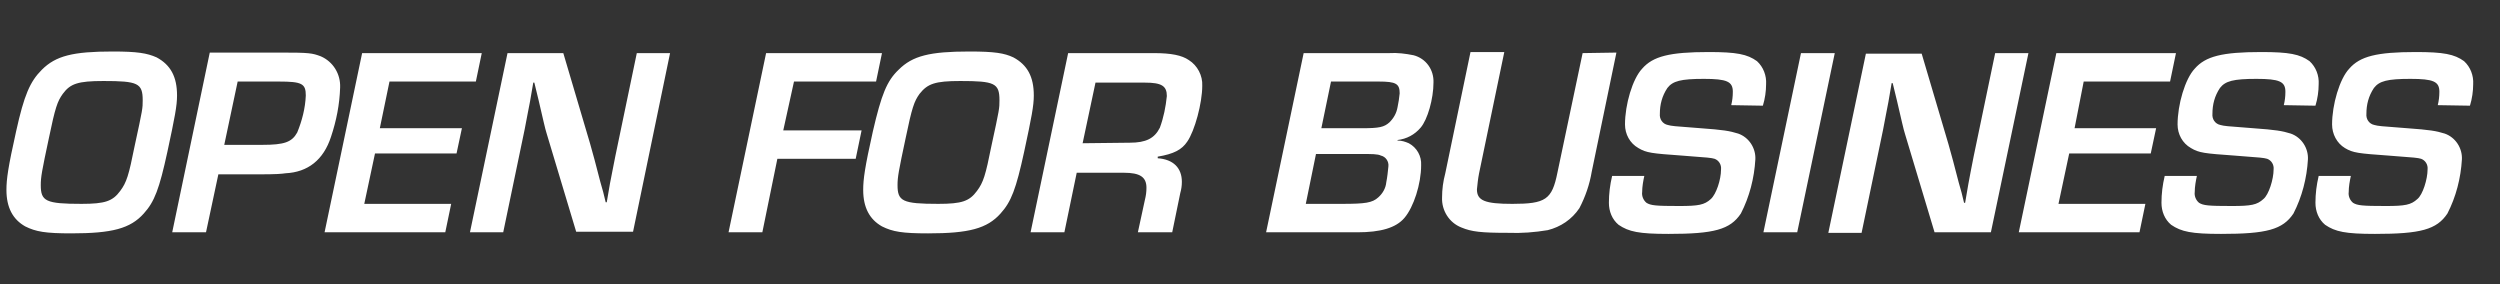<?xml version="1.0" encoding="utf-8"?>
<!-- Generator: Adobe Illustrator 24.1.2, SVG Export Plug-In . SVG Version: 6.00 Build 0)  -->
<svg version="1.1" id="Layer_1" xmlns="http://www.w3.org/2000/svg" xmlns:xlink="http://www.w3.org/1999/xlink" x="0px" y="0px"
	 width="466px" height="53px" viewBox="0 0 466 53" style="enable-background:new 0 0 466 53;" xml:space="preserve">
<rect x="0" y="0" width="466" height="53" fill="#333333" stroke="none"/>
<style type="text/css">
	.st0{fill-rule:evenodd;clip-rule:evenodd;fill:#FFFFFF;}
</style>
<path id="OPEN_FOR_BUSINESS_copy" class="st0" d="M21,9.6c-7.4,0-10.6,0.8-13.2,3.4C5.6,15.2,4.5,17.7,3,24.5
	c-1.5,6.7-1.8,8.9-1.8,10.9c0,3.3,1.2,5.5,3.5,6.8c2,1,3.8,1.3,8.6,1.3c7.6,0,11-0.9,13.5-3.7c2-2.2,2.9-4.6,4.4-11.5
	c1.4-6.5,1.8-8.6,1.8-10.5c0-3.5-1.2-5.7-3.8-7.1C27.4,9.9,25.6,9.6,21,9.6z M19.3,15.1c6.4,0,7.3,0.4,7.3,3.6c0,1.5,0,1.6-1.5,8.5
	c-1.1,5.5-1.5,6.8-2.7,8.4c-1.4,1.9-2.8,2.4-7.2,2.4c-6.7,0-7.6-0.5-7.6-3.5c0-1.5,0.2-2.6,1.5-8.7c1.2-5.8,1.6-6.9,2.6-8.3
	C13.1,15.6,14.5,15.1,19.3,15.1L19.3,15.1z M32.1,43.3h6.3l2.3-10.8h7.3c3.7,0,4.5-0.1,5.2-0.2c4.2-0.2,7.1-2.5,8.5-6.8
	c1-3,1.6-6,1.7-9.2c0.1-2.5-1.3-4.8-3.6-5.8c-1.6-0.6-2.1-0.7-7.5-0.7H39.1L32.1,43.3z M41.8,27l2.5-11.8h7.7c4.3,0,5,0.4,5,2.6
	c-0.1,2.4-0.7,4.7-1.6,6.9c-1,1.8-2.4,2.3-6.5,2.3H41.8z M72.6,15.2h16.1l1.1-5.3H67.5l-7,33.4H83l1.1-5.3H67.9l2-9.4h15.2l1-4.7
	H70.8L72.6,15.2z M124.9,9.9h-6.2l-4,19.2c-0.5,2.4-0.7,3.7-1,5.1l-0.6,3.5h-0.2c-0.3-1.3-0.6-2.5-1-3.8c-0.9-3.5-1.3-5-1.9-7.1
	l-5-16.9H94.6l-7,33.4h6.2l4-19.2c0.5-2.5,0.7-3.8,1-5.2c0.2-1.2,0.4-2.4,0.6-3.5h0.2c0.3,1.1,0.5,2.2,0.8,3.3
	c0.8,3.4,1.2,5.3,1.5,6.2l5.5,18.3H118L124.9,9.9z M148,15.2h15.3l1.1-5.3h-21.6l-7,33.4h6.3l2.8-13.7h14.6l1.1-5.3h-14.6L148,15.2z
	 M180.7,9.6c-7.4,0-10.6,0.8-13.2,3.4c-2.2,2.1-3.2,4.6-4.8,11.5c-1.5,6.7-1.8,8.9-1.8,10.9c0,3.3,1.2,5.5,3.5,6.8
	c2,1,3.8,1.3,8.6,1.3c7.6,0,11-0.9,13.5-3.7c2-2.2,2.9-4.6,4.4-11.5c1.4-6.5,1.8-8.6,1.8-10.5c0-3.5-1.2-5.7-3.8-7.1
	C187.2,9.9,185.4,9.6,180.7,9.6L180.7,9.6z M179,15.1c6.4,0,7.3,0.4,7.3,3.6c0,1.5,0,1.6-1.5,8.5c-1.1,5.5-1.5,6.8-2.7,8.4
	c-1.4,1.9-2.8,2.4-7.2,2.4c-6.7,0-7.6-0.5-7.6-3.5c0-1.5,0.2-2.6,1.5-8.7c1.2-5.8,1.6-6.9,2.6-8.3C172.9,15.6,174.3,15.1,179,15.1z
	 M192.1,43.3h6.3l2.3-11.1h8.8c3,0,4.2,0.8,4.2,2.8c0,0.8-0.1,1.5-0.3,2.3l-1.3,6h6.4l1.5-7.3c0.2-0.7,0.3-1.4,0.3-2.1
	c0-2.6-1.6-4.2-4.5-4.4l0-0.3c3-0.5,4.5-1.3,5.5-2.8c1.4-2,2.8-7.2,2.8-10.4c0.1-1.9-0.9-3.8-2.5-4.8c-1.3-0.9-3.3-1.3-6.5-1.3h-16
	L192.1,43.3z M201.8,26.7l2.4-11.3h9.2c3.1,0,4.1,0.6,4.1,2.5c-0.2,2-0.6,4-1.3,5.9c-1,2-2.6,2.8-5.6,2.8L201.8,26.7L201.8,26.7z
	 M236,43.3h17c4.3,0,7.2-0.8,8.8-2.7c1.7-2,3.1-6.3,3.1-9.8c0.1-1.7-0.8-3.3-2.3-4.1c-0.7-0.3-1.3-0.5-2.1-0.5l0-0.1
	c1.7-0.2,3.2-1,4.3-2.3c1.3-1.5,2.4-5.4,2.4-8.4c0.1-2.4-1.4-4.5-3.7-5.1c-1.5-0.3-3-0.5-4.6-0.4H243L236,43.3z M246.3,23.9l1.8-8.7
	h8.9c3.2,0,3.9,0.4,3.9,2.2c-0.1,0.9-0.2,1.7-0.4,2.6c-0.2,1.1-0.7,2-1.5,2.8c-1,0.9-1.9,1.1-5.1,1.1H246.3L246.3,23.9z M243.4,38
	l1.9-9.3h7.9c2.6,0,3.6,0,4.2,0.3c0.9,0.2,1.5,1.1,1.4,2c-0.1,1-0.2,2-0.4,3c-0.1,1.1-0.7,2.1-1.5,2.8c-1.1,1-2.4,1.2-6.7,1.2H243.4
	L243.4,38z M295,9.9l-4.7,22.3c-1,5-2.2,5.8-8.4,5.8c-5.1,0-6.6-0.6-6.6-2.7c0.1-1,0.2-2,0.4-3l4.7-22.6h-6.3l-4.7,22.6
	c-0.4,1.5-0.6,3-0.6,4.5c-0.1,2.4,1.3,4.7,3.6,5.6c1.9,0.8,3.7,1,8.7,1c2.5,0.1,5-0.1,7.4-0.5c2.4-0.6,4.5-2,5.9-4.1
	c1.1-2.1,1.9-4.4,2.3-6.8l4.6-22.2L295,9.9L295,9.9z M328.6,19.7c0.4-1.3,0.6-2.7,0.6-4c0.1-1.6-0.5-3.2-1.7-4.3
	c-1.8-1.3-3.8-1.7-9-1.7c-7.3,0-10.4,0.8-12.4,3.1c-1.8,1.9-3.2,6.7-3.2,10.4c0,1.8,0.9,3.5,2.5,4.4c1.5,0.9,2.5,1,8.1,1.4
	c5.3,0.4,5.3,0.4,6.1,0.6c0.8,0.3,1.3,1.1,1.2,2c0,1.9-0.9,4.6-1.9,5.5c-1.2,1.1-2.3,1.3-5.9,1.3c-4.4,0-5.3-0.1-6.1-0.6
	c-0.6-0.5-0.9-1.3-0.8-2c0-1,0.2-2.1,0.4-3h-6c-0.4,1.7-0.6,3.3-0.6,5c0,1.6,0.6,3.1,1.8,4.1c1.9,1.3,3.8,1.7,9.3,1.7
	c8.5,0,11.5-0.8,13.5-3.8c1.6-3.1,2.5-6.6,2.7-10.1c0.1-2.1-1.2-4.1-3.2-4.8c-1.6-0.5-2.8-0.7-7-1c-5.3-0.4-5.3-0.4-6.1-0.6
	c-1-0.2-1.6-1.1-1.5-2.1c0-1.7,0.4-3.3,1.4-4.8c1-1.3,2.5-1.7,6.8-1.7c4.3,0,5.4,0.5,5.4,2.4c0,0.9-0.1,1.7-0.3,2.5L328.6,19.7
	L328.6,19.7z M342,9.9h-6.3l-7,33.4h6.3L342,9.9z M378.1,9.9h-6.2l-4,19.2c-0.5,2.4-0.7,3.7-1,5.2l-0.6,3.5h-0.2
	c-0.3-1.3-0.6-2.5-1-3.8c-0.9-3.5-1.3-5-1.9-7.1l-5-16.9h-10.4l-7,33.4h6.2l4-19.2c0.5-2.5,0.7-3.8,1-5.2c0.2-1.2,0.4-2.4,0.6-3.5
	h0.2c0.3,1.1,0.5,2.2,0.8,3.3c0.8,3.4,1.2,5.3,1.5,6.2l5.5,18.3h10.5L378.1,9.9z M388.4,15.2h16.1l1.1-5.3h-22.3l-7,33.4h22.5
	l1.1-5.3h-16.2l2-9.4h15.2l1-4.7h-15.2L388.4,15.2z M431.6,19.7c0.4-1.3,0.6-2.7,0.6-4c0.1-1.6-0.5-3.2-1.7-4.3
	c-1.8-1.3-3.8-1.7-9-1.7c-7.3,0-10.4,0.8-12.4,3.1c-1.8,1.9-3.2,6.7-3.2,10.4c0,1.8,0.9,3.5,2.5,4.4c1.5,0.9,2.5,1,8.1,1.4
	c5.3,0.4,5.3,0.4,6.1,0.6c0.8,0.3,1.3,1.1,1.2,2c0,1.8-0.9,4.7-1.9,5.5c-1.2,1.1-2.3,1.3-5.9,1.3c-4.4,0-5.3-0.1-6.1-0.6
	c-0.6-0.5-0.9-1.3-0.8-2c0-1,0.2-2.1,0.4-3h-6c-0.4,1.7-0.6,3.3-0.6,5c0,1.6,0.6,3.1,1.8,4.1c1.9,1.3,3.8,1.7,9.3,1.7
	c8.5,0,11.5-0.8,13.5-3.8c1.6-3.1,2.5-6.6,2.7-10.1c0.1-2.1-1.2-4.1-3.2-4.8c-1.6-0.5-2.8-0.7-7-1c-5.3-0.4-5.3-0.4-6.1-0.6
	c-1-0.2-1.6-1.1-1.5-2.1c0-1.7,0.4-3.3,1.4-4.8c1-1.3,2.5-1.7,6.8-1.7c4.3,0,5.4,0.5,5.4,2.4c0,0.9-0.1,1.7-0.3,2.5L431.6,19.7
	L431.6,19.7z M460.4,19.7c0.4-1.3,0.6-2.7,0.6-4c0.1-1.6-0.5-3.2-1.7-4.3c-1.8-1.3-3.8-1.7-9-1.7c-7.3,0-10.4,0.8-12.4,3.1
	c-1.8,1.9-3.2,6.7-3.2,10.4c0,1.8,0.9,3.5,2.4,4.4c1.5,0.9,2.5,1,8.1,1.4c5.3,0.4,5.3,0.4,6.1,0.6c0.8,0.3,1.3,1.1,1.2,2
	c0,1.8-0.9,4.7-1.9,5.5c-1.2,1.1-2.3,1.3-5.9,1.3c-4.4,0-5.3-0.1-6.1-0.6c-0.6-0.5-0.9-1.3-0.8-2c0-1,0.2-2.1,0.4-3h-6
	c-0.4,1.7-0.6,3.3-0.6,5c0,1.6,0.6,3.1,1.8,4.1c1.9,1.3,3.8,1.7,9.3,1.7c8.5,0,11.5-0.8,13.5-3.8c1.6-3.1,2.5-6.6,2.7-10.1
	c0.1-2.1-1.2-4.1-3.2-4.8c-1.6-0.5-2.8-0.7-7-1c-5.3-0.4-5.3-0.4-6.1-0.6c-1-0.2-1.6-1.1-1.5-2.1c0-1.7,0.4-3.3,1.4-4.8
	c1-1.3,2.5-1.7,6.8-1.7c4.3,0,5.4,0.5,5.4,2.4c0,0.9-0.1,1.7-0.3,2.5L460.4,19.7L460.4,19.7z"/>
</svg>
